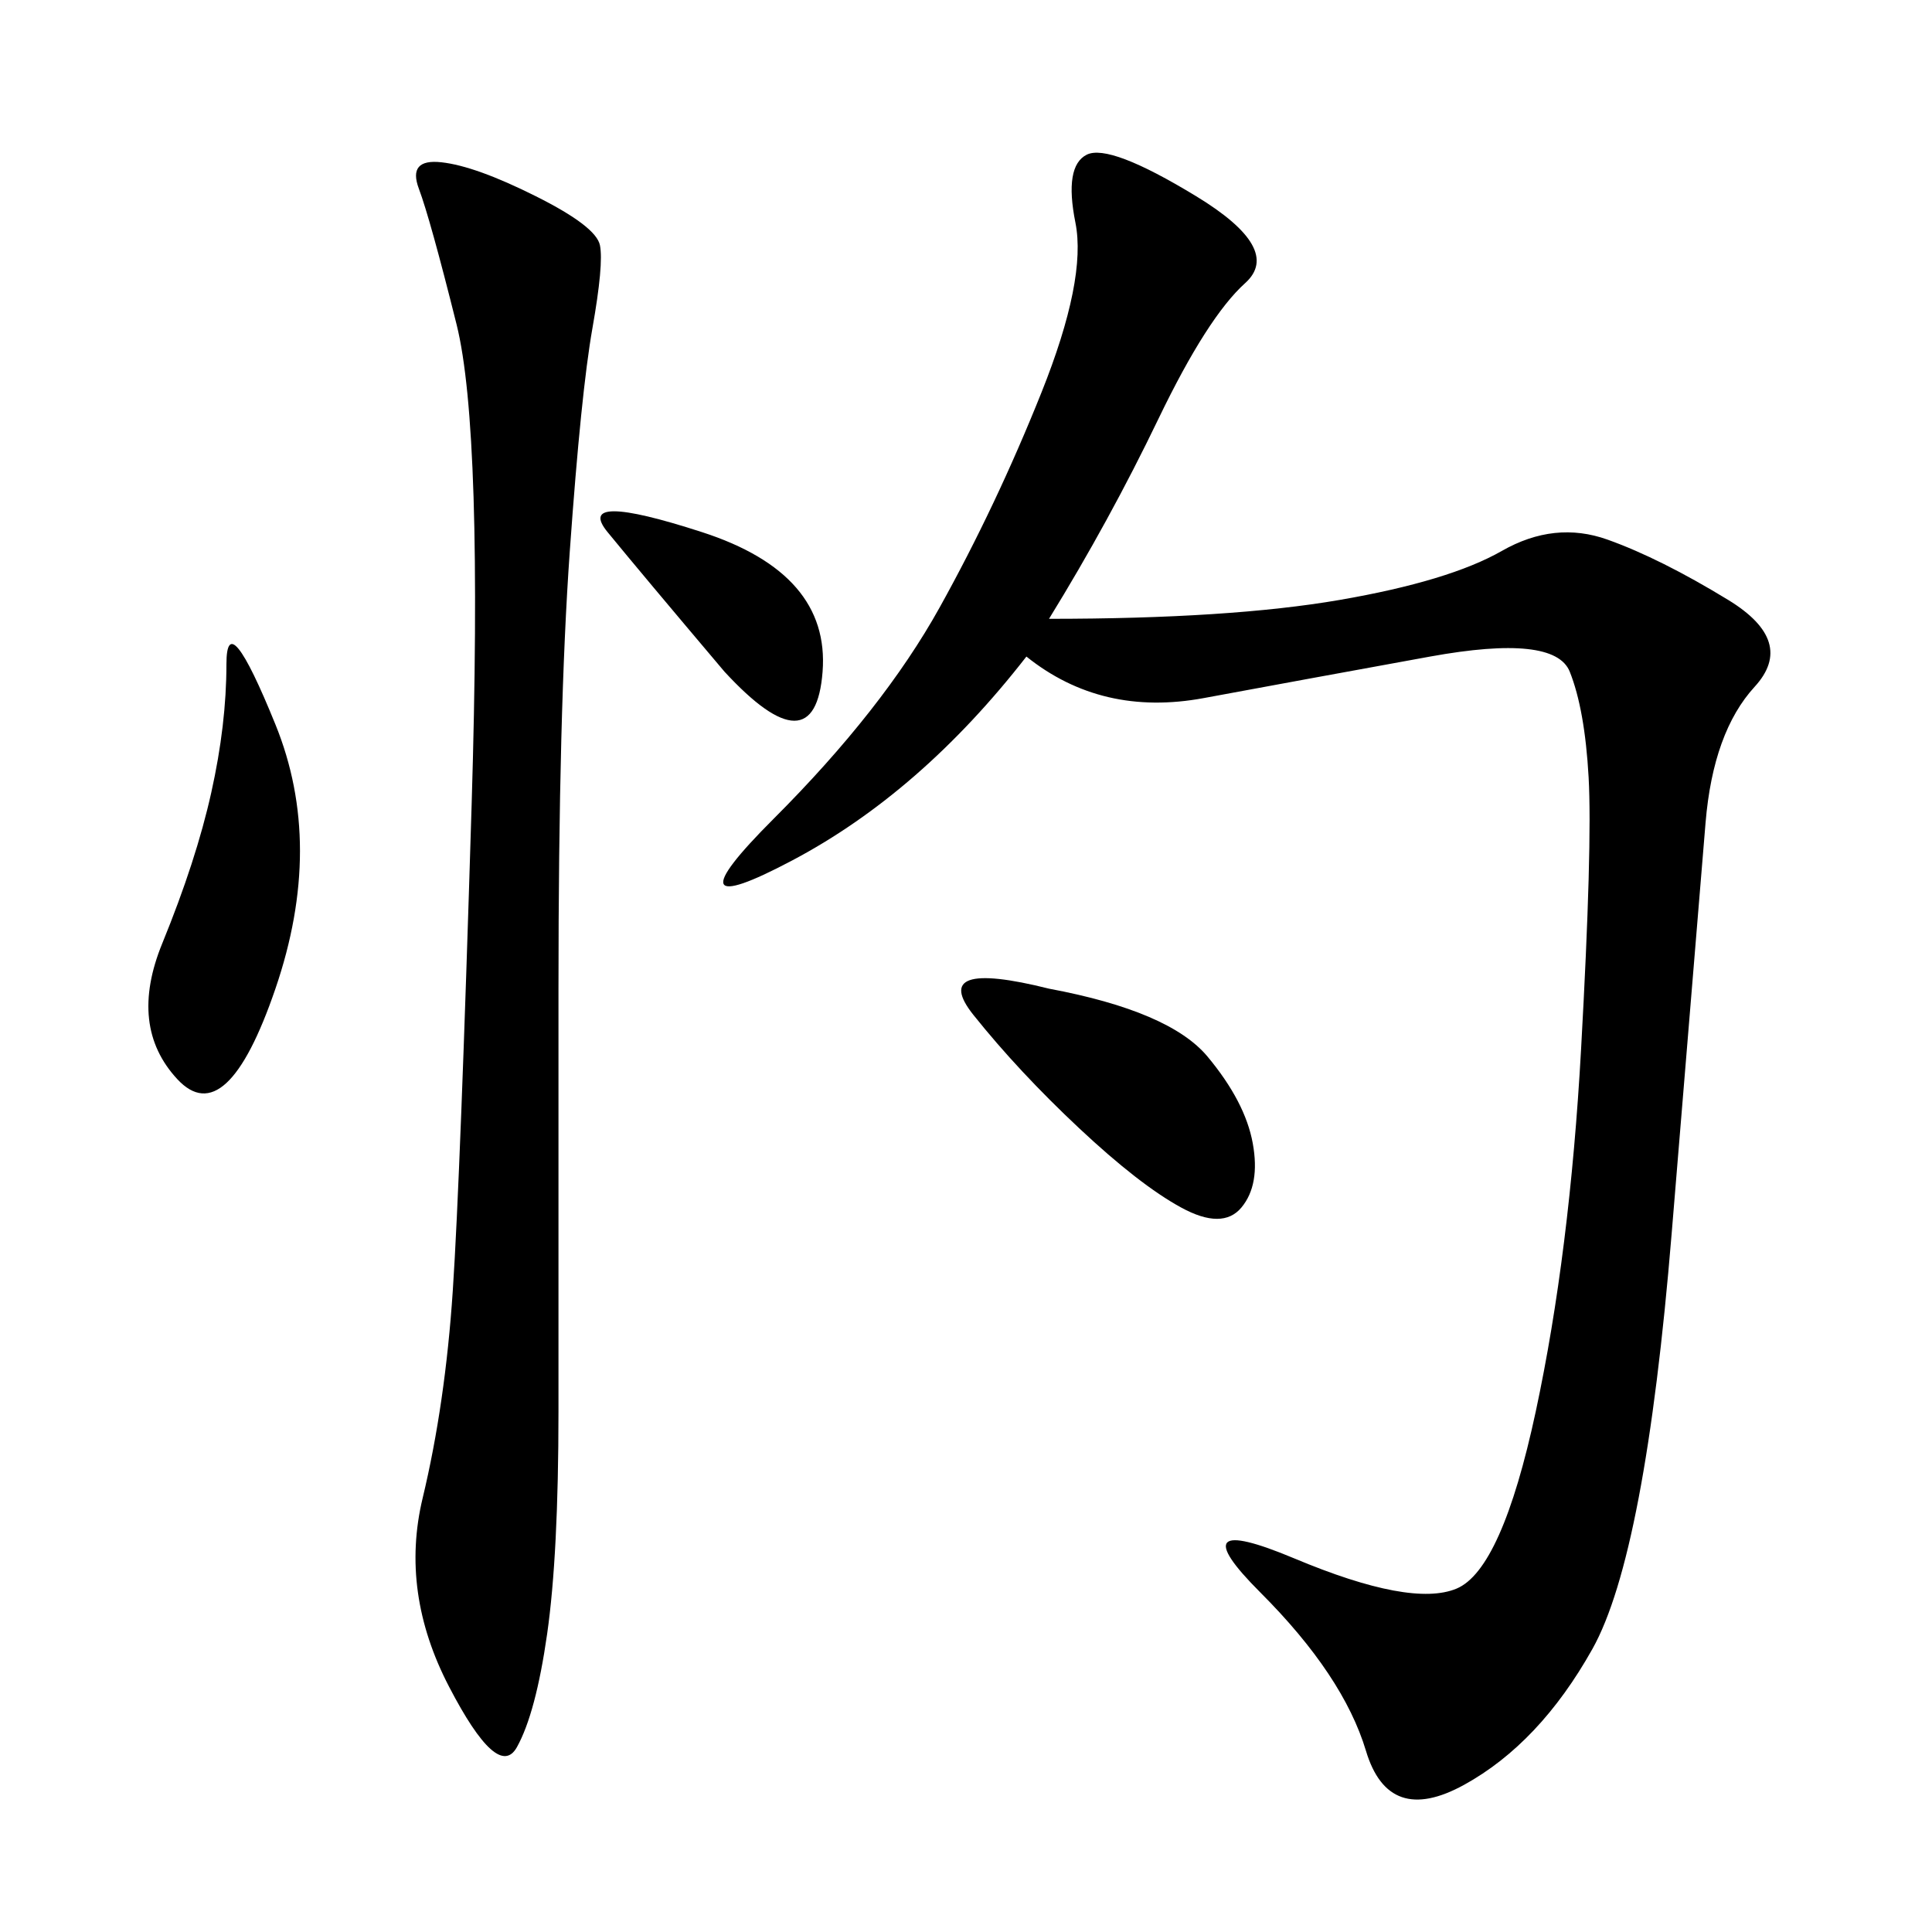 <svg xmlns="http://www.w3.org/2000/svg" xmlns:xlink="http://www.w3.org/1999/xlink" width="300" height="300"><path d="M162.89 96.09Q191.02 96.09 208.01 93.16Q225 90.23 233.20 85.55Q241.41 80.86 249.61 83.79Q257.81 86.72 268.36 93.16Q278.91 99.61 272.46 106.64Q266.02 113.67 264.84 127.73Q263.67 141.80 259.57 191.60Q255.47 241.41 247.27 256.05Q239.06 270.70 227.34 277.15Q215.63 283.59 212.11 271.88Q208.59 260.16 195.70 247.27Q182.81 234.38 200.98 241.99Q219.14 249.61 226.17 246.68Q233.20 243.75 238.48 219.14Q243.75 194.53 245.51 162.89Q247.27 131.25 246.68 120.70Q246.09 110.16 243.75 104.30Q241.41 98.44 222.07 101.95Q202.73 105.47 186.91 108.40Q171.09 111.33 159.38 101.95L159.38 101.95Q142.97 123.05 123.05 133.59Q103.13 144.14 120.12 127.15Q137.11 110.16 145.90 94.34Q154.69 78.52 161.72 60.94Q168.75 43.36 166.99 34.57Q165.23 25.78 168.75 24.02Q172.27 22.27 185.74 30.47Q199.22 38.67 193.36 43.95Q187.50 49.22 179.88 65.04Q172.27 80.86 162.89 96.09L162.89 96.09ZM83.20 30.47Q92.58 35.16 93.16 38.09Q93.75 41.02 91.99 50.98Q90.23 60.94 88.48 85.55Q86.72 110.16 86.72 153.52L86.72 153.52L86.72 219.14Q86.72 241.41 84.96 253.71Q83.20 266.02 80.27 271.29Q77.34 276.56 69.73 261.91Q62.11 247.27 65.63 232.62Q69.14 217.97 70.31 200.39Q71.48 182.81 73.24 124.80Q75 66.80 70.90 50.39Q66.80 33.98 65.04 29.30Q63.28 24.61 68.55 25.20Q73.83 25.78 83.20 30.47L83.20 30.47ZM32.81 123.05Q35.16 112.50 35.16 103.13L35.16 103.13Q35.16 93.75 42.77 112.50Q50.39 131.25 42.77 153.52Q35.16 175.78 27.54 167.58Q19.92 159.38 25.20 146.48Q30.47 133.59 32.81 123.05L32.81 123.05ZM162.89 153.52Q181.64 157.03 187.50 164.06Q193.36 171.09 194.53 177.54Q195.70 183.98 192.77 187.50Q189.84 191.02 183.40 187.50Q176.95 183.98 167.58 175.20Q158.20 166.41 151.17 157.62Q144.14 148.83 162.89 153.52L162.89 153.52ZM112.50 104.30Q99.61 89.06 94.34 82.62Q89.06 76.17 108.98 82.62Q128.91 89.06 127.73 104.30Q126.56 119.53 112.50 104.30L112.50 104.30Z"/></svg>